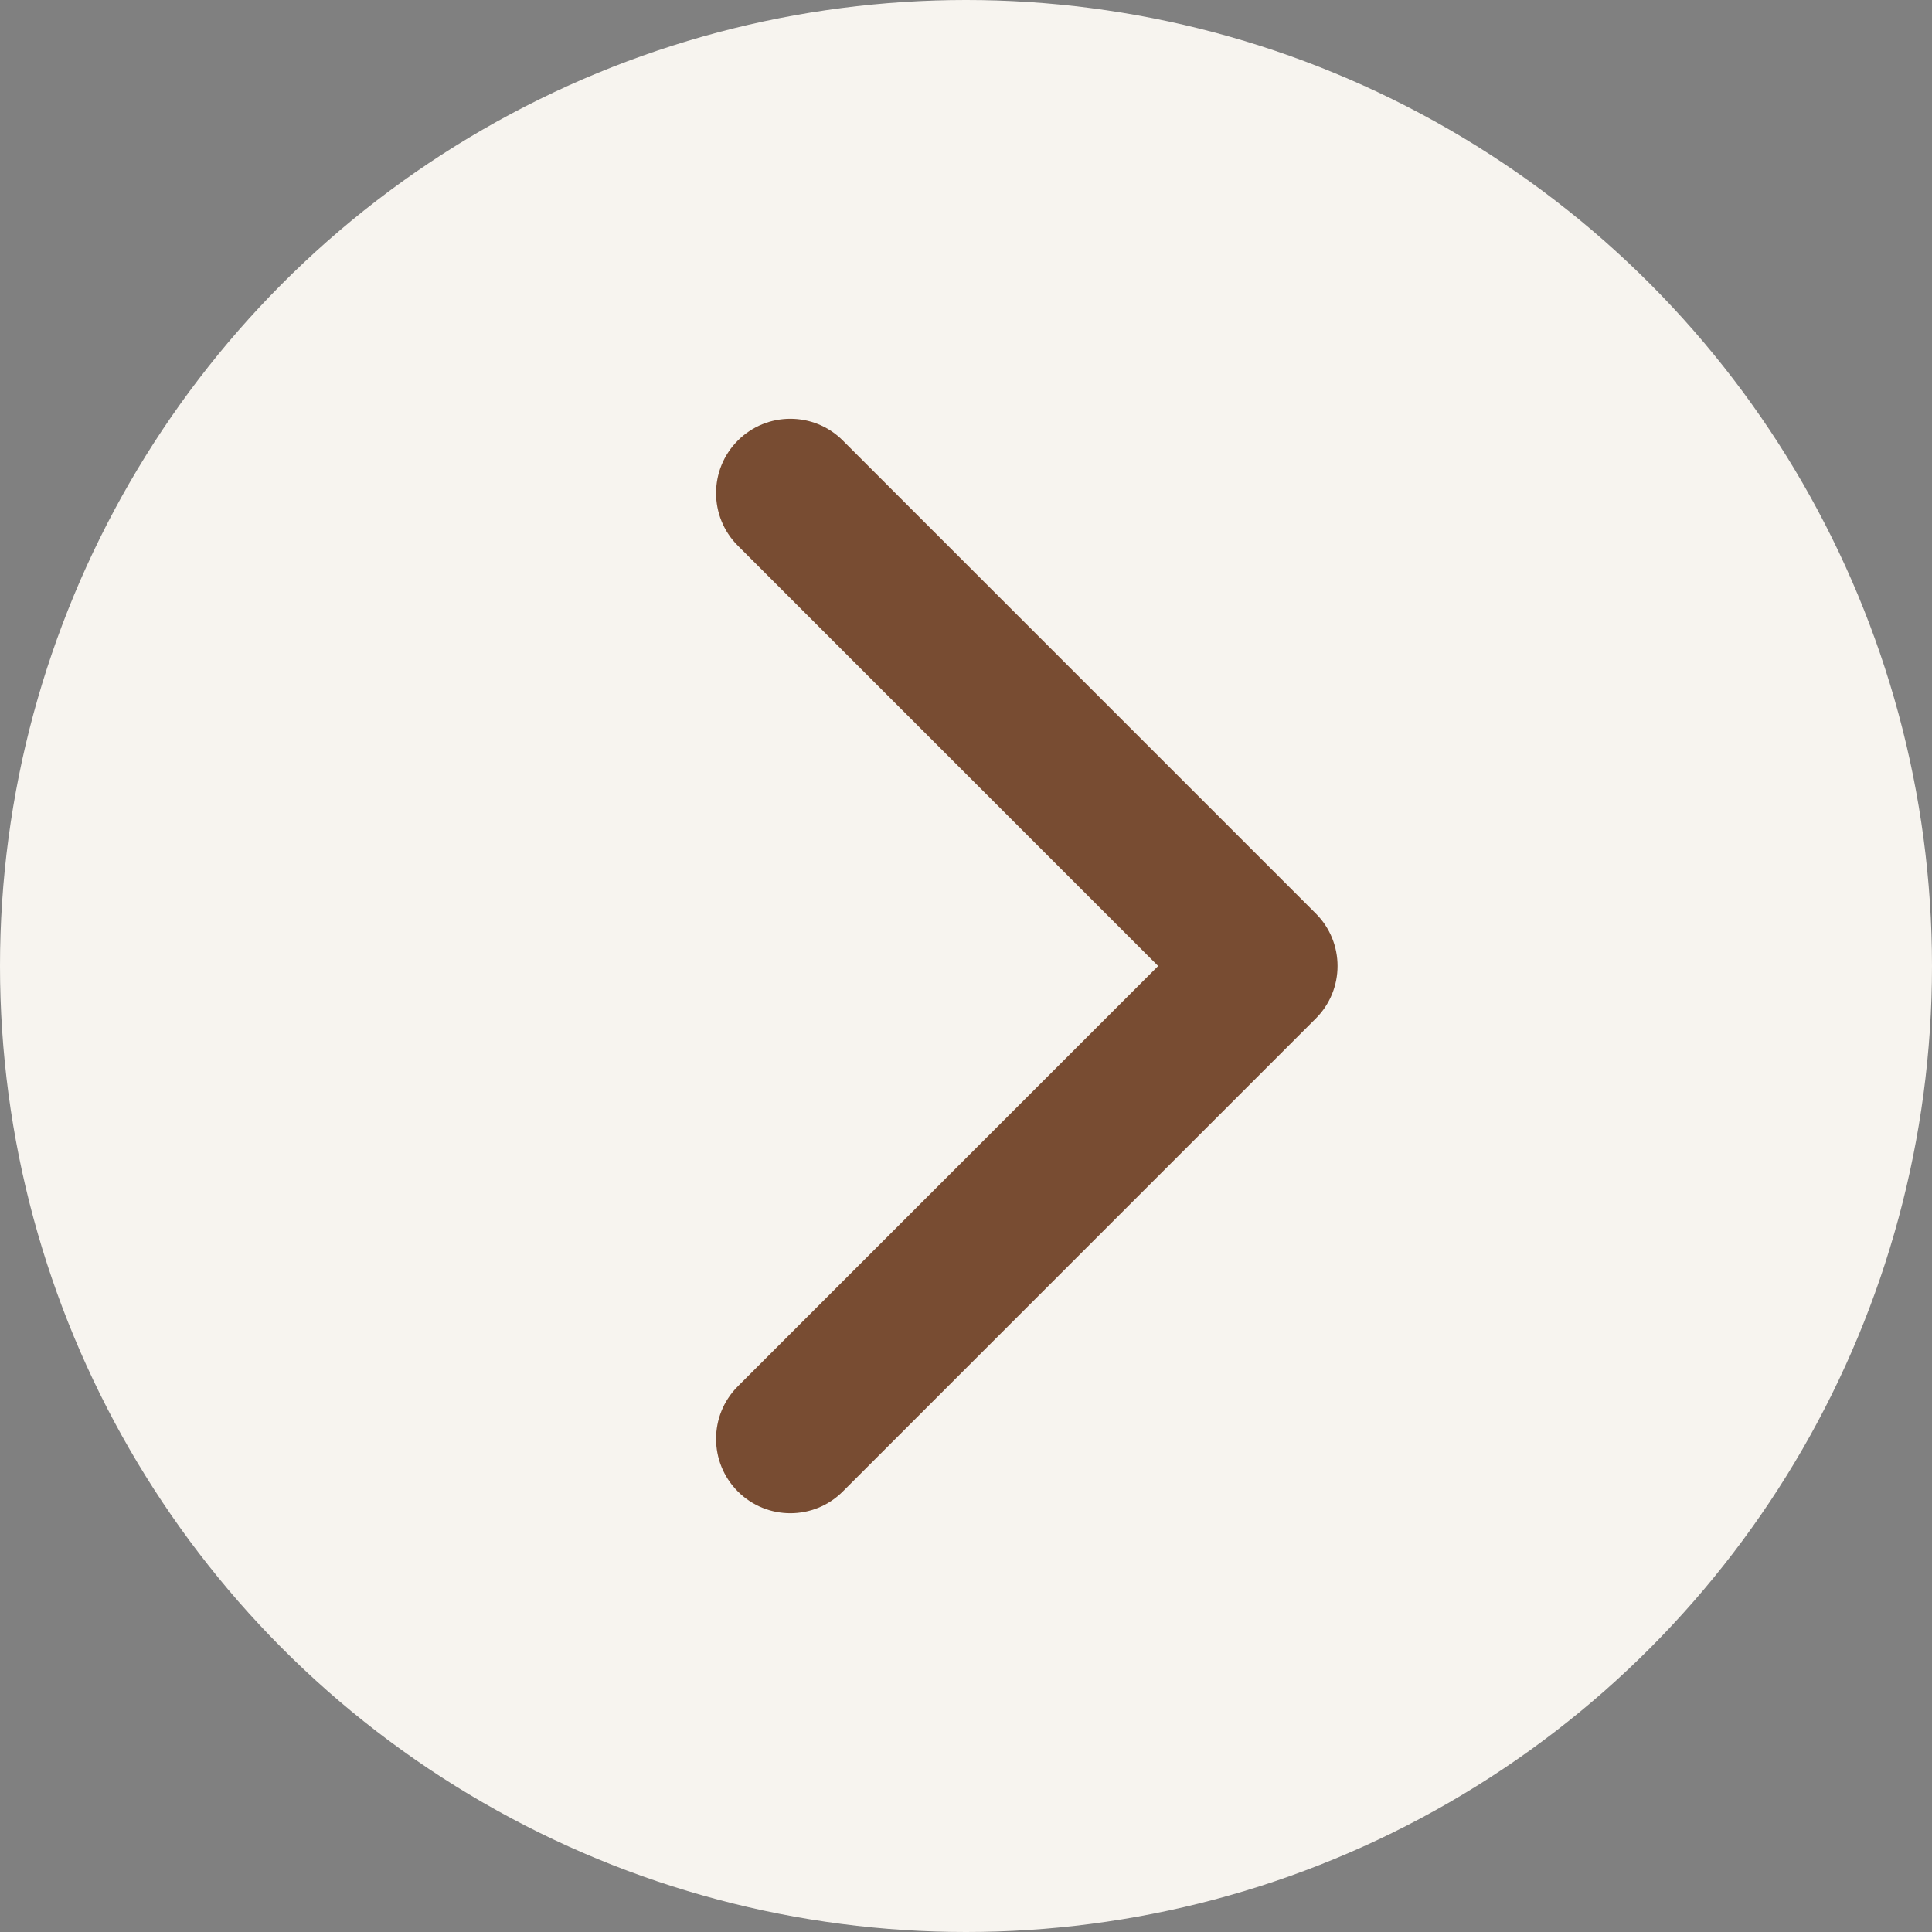 <?xml version="1.0" encoding="UTF-8"?> <svg xmlns="http://www.w3.org/2000/svg" width="26" height="26" viewBox="0 0 26 26" fill="none"><rect x="0" y="0" width="26" height="26" fill="#808080" stroke="none"/><circle cx="13" cy="13" r="13" fill="#F7F4EF"></circle><path d="M17 12C16.448 12 16 12.448 16 13C16 13.552 16.448 14 17 14V12ZM17.707 13.707C18.098 13.317 18.098 12.683 17.707 12.293L11.343 5.929C10.953 5.538 10.32 5.538 9.929 5.929C9.539 6.319 9.539 6.953 9.929 7.343L15.586 13L9.929 18.657C9.539 19.047 9.539 19.68 9.929 20.071C10.32 20.462 10.953 20.462 11.343 20.071L17.707 13.707ZM17 14H17V12H17V14Z" fill="#784C32"></path></svg> 